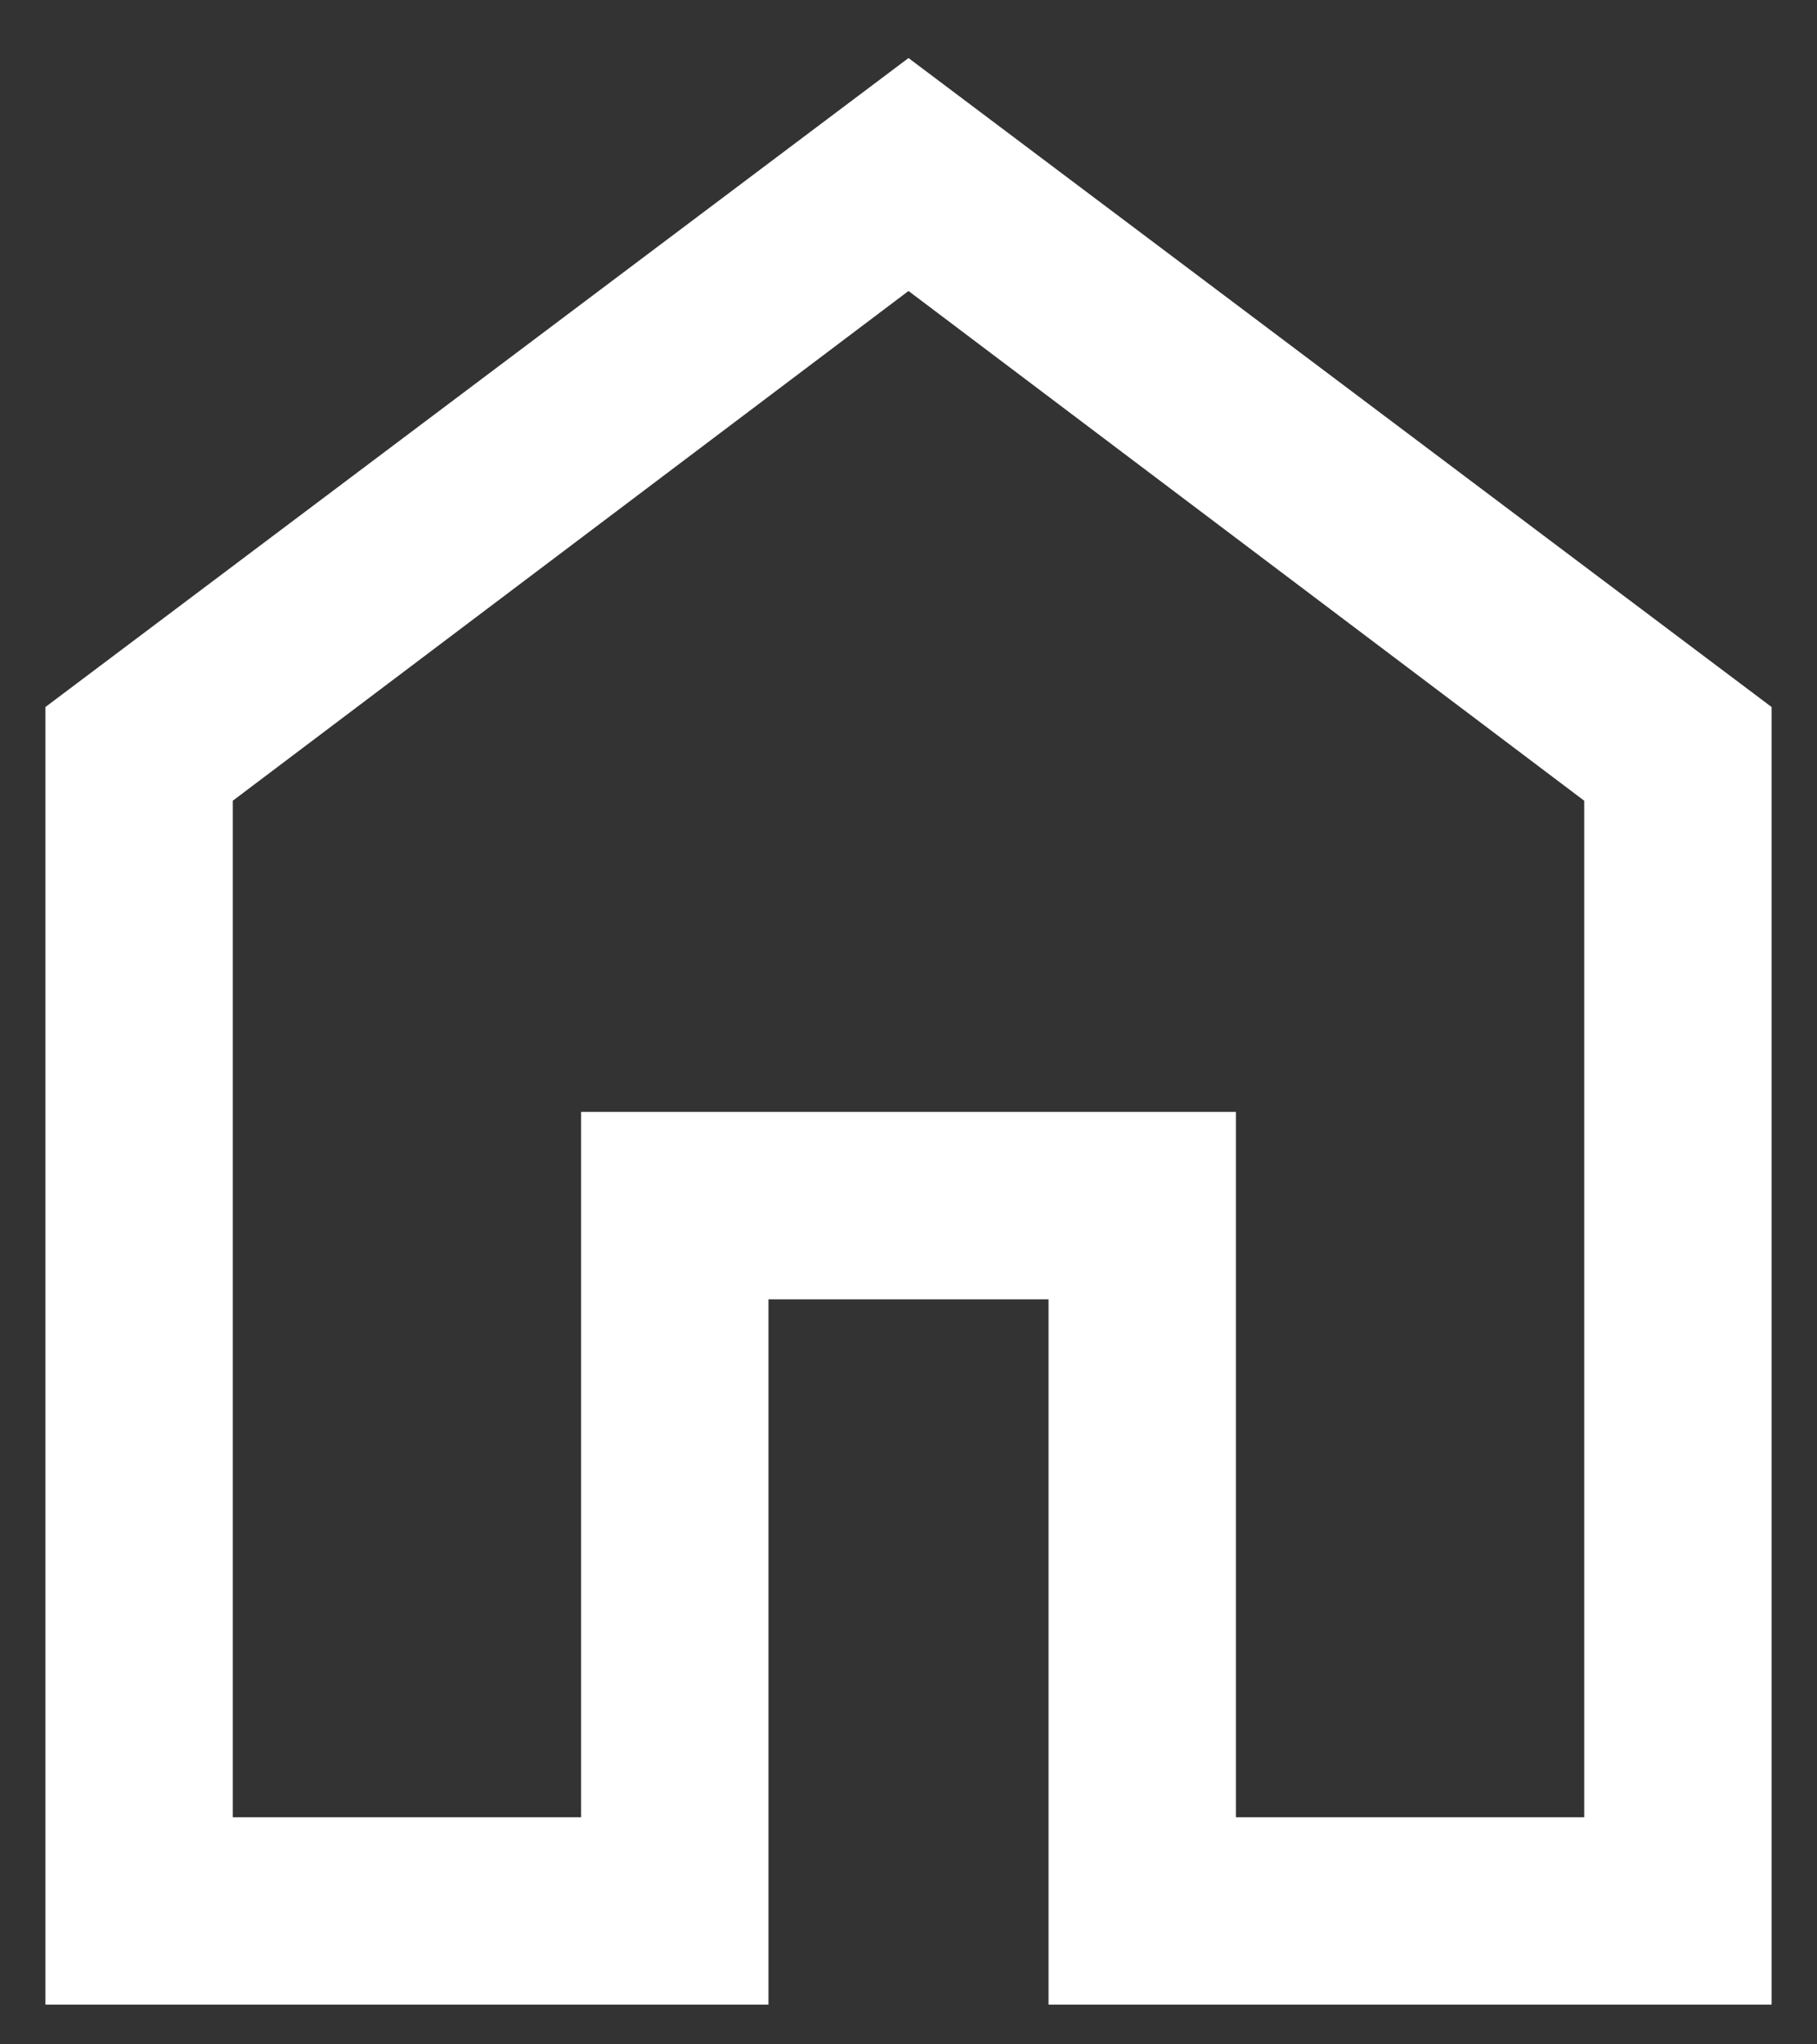 <svg width="16" height="18" viewBox="0 0 16 18" fill="none" xmlns="http://www.w3.org/2000/svg">
<rect x="0" y="0" width="16" height="18" fill="#333333" stroke="none"/>
<path d="M2.05 16H5.117V9.79H10.883V16H13.95V7.05L8 2.562L2.05 7.05V16ZM0.4 17.65V6.225L8 0.511L15.6 6.225V17.65H9.233V11.44H6.767V17.65H0.4Z" fill="white"/>
</svg>
